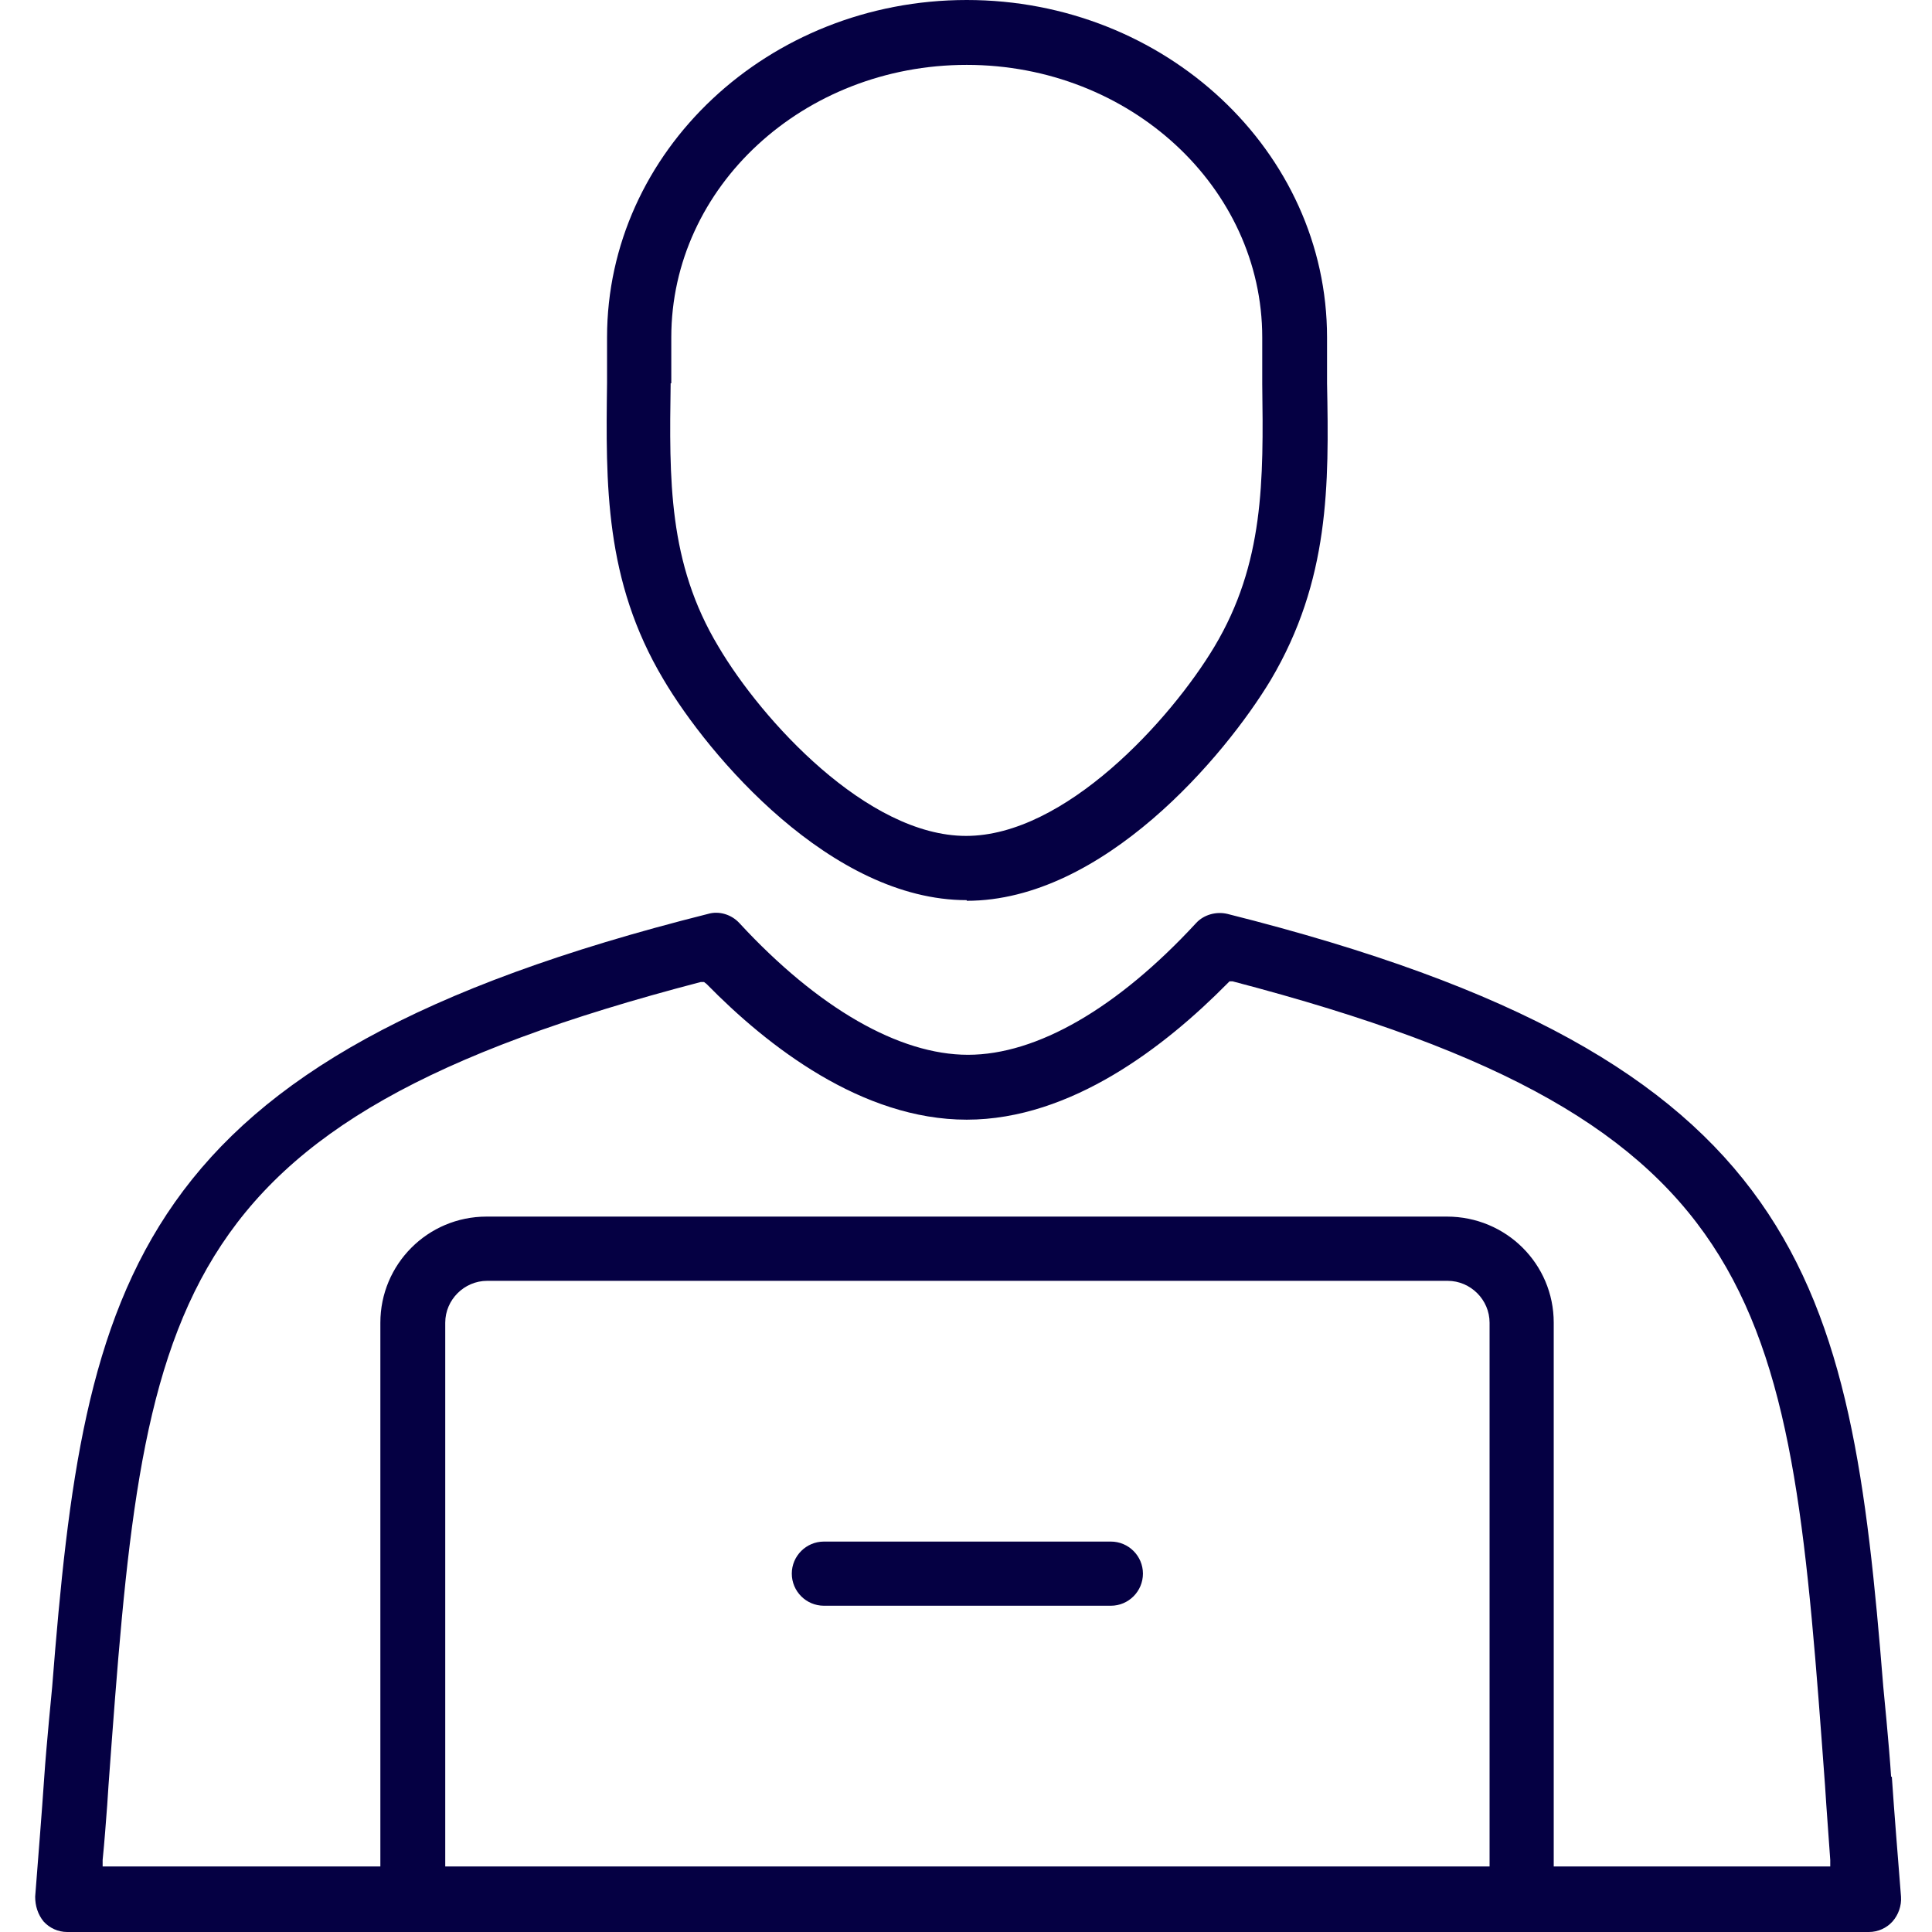 <svg width="24" height="24" viewBox="0 0 24 24" fill="none" xmlns="http://www.w3.org/2000/svg">
<g id="Community" clip-path="url(#clip0_4140_538)">
<path id="Vector" d="M12.009 11.19C13.702 11.19 15.216 9.392 15.785 8.448C16.518 7.211 16.51 6.022 16.485 4.761C16.485 4.566 16.485 4.378 16.485 4.191C16.485 1.88 14.475 0 12.009 0C9.543 0 7.541 1.88 7.541 4.191C7.541 4.305 7.541 4.419 7.541 4.533V4.753C7.525 6.014 7.509 7.211 8.241 8.439C8.803 9.392 10.325 11.182 12.009 11.182V11.19ZM8.339 4.761C8.339 4.574 8.339 4.378 8.339 4.191C8.339 2.319 9.983 0.806 12.009 0.806C14.036 0.806 15.68 2.328 15.68 4.191C15.68 4.387 15.68 4.574 15.68 4.769C15.696 5.974 15.704 6.999 15.086 8.033C14.54 8.944 13.23 10.384 12.001 10.384C10.772 10.384 9.462 8.944 8.925 8.033C8.298 6.991 8.314 5.957 8.331 4.761H8.339ZM14.198 19.548C14.198 19.768 14.019 19.947 13.8 19.947H10.235C10.015 19.947 9.836 19.768 9.836 19.548C9.836 19.329 10.015 19.15 10.235 19.15H13.8C14.019 19.15 14.198 19.329 14.198 19.548ZM23.492 22.071C23.468 21.689 23.395 20.956 23.395 20.956C22.988 15.886 22.443 13.16 15.248 11.353C15.11 11.32 14.955 11.361 14.858 11.467C13.881 12.525 12.88 13.103 12.025 13.103C11.171 13.103 10.162 12.525 9.185 11.467C9.088 11.361 8.933 11.312 8.795 11.353C1.6 13.16 1.047 15.894 0.648 20.956C0.648 20.956 0.575 21.697 0.55 22.071C0.518 22.543 0.477 23.04 0.437 23.561C0.437 23.674 0.469 23.78 0.542 23.87C0.616 23.951 0.721 24 0.835 24H23.216C23.33 24 23.436 23.951 23.509 23.87C23.582 23.788 23.623 23.674 23.615 23.561C23.574 23.04 23.533 22.543 23.501 22.071H23.492ZM5.531 23.186V16.431C5.531 16.146 5.767 15.911 6.052 15.911H17.983C18.268 15.911 18.504 16.146 18.504 16.431V23.186H5.539H5.531ZM19.301 23.186V16.431C19.301 15.699 18.707 15.113 17.975 15.113H6.044C5.311 15.113 4.725 15.707 4.725 16.431V23.186H4.644H1.275V23.105C1.299 22.869 1.315 22.641 1.332 22.421L1.348 22.177C1.787 16.195 1.958 13.957 8.705 12.199H8.746L8.778 12.224C9.535 12.997 10.707 13.909 12.009 13.909C13.311 13.909 14.483 12.989 15.24 12.224L15.273 12.191H15.313C22.068 13.957 22.231 16.195 22.671 22.177L22.687 22.421C22.703 22.649 22.719 22.877 22.736 23.105V23.186H19.293H19.301Z" fill="#050043"/>
</g>
<defs>
<clipPath id="clip0_4140_538">
<rect width="24" height="24" fill="white"/>
</clipPath>
</defs>
</svg>
